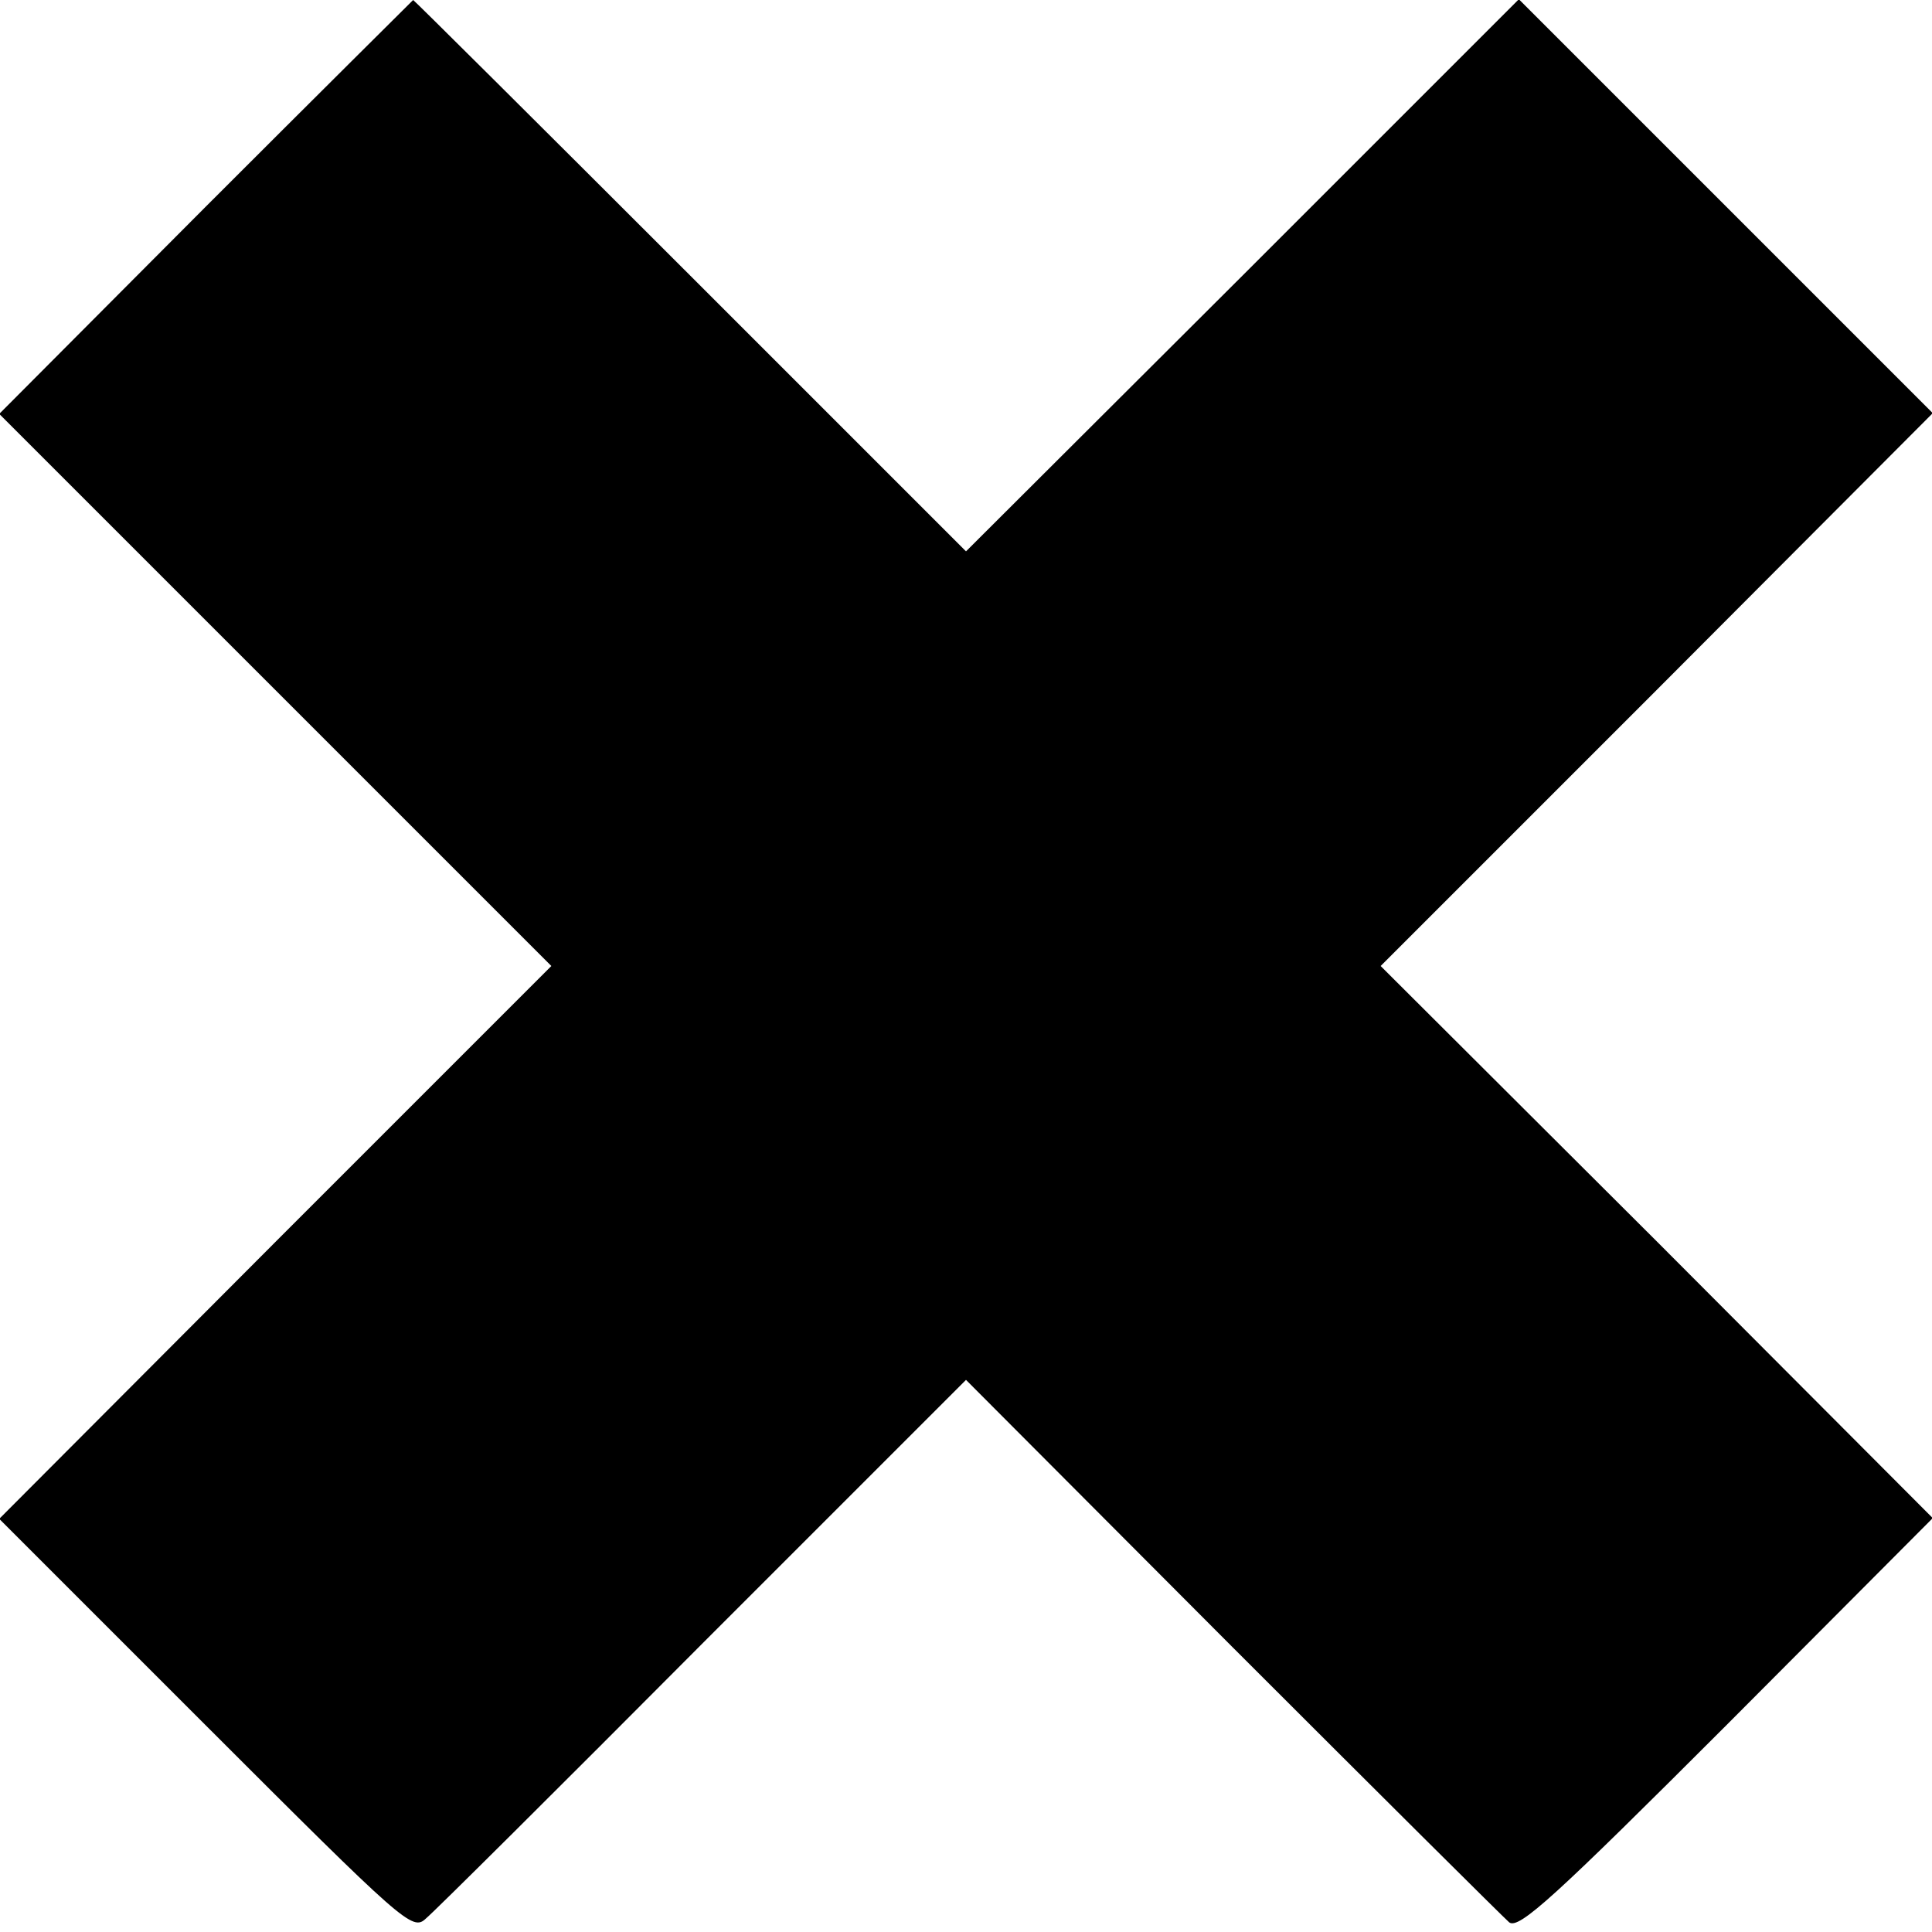 <?xml version="1.0" standalone="no"?>
<!DOCTYPE svg PUBLIC "-//W3C//DTD SVG 20010904//EN"
 "http://www.w3.org/TR/2001/REC-SVG-20010904/DTD/svg10.dtd">
<svg version="1.0" xmlns="http://www.w3.org/2000/svg"
 width="260pt" height="260pt" viewBox="0 0 260 260"
 preserveAspectRatio="xMidYMid meet">
<g transform="translate(0,260) scale(0.1,-0.1)"
fill="#000000" stroke="none">
<path d="M277 2322 l-278 -279 371 -371 372 -372 -372 -372 -371 -372 278
-278 c267 -267 278 -277 296 -260 11 9 179 176 373 371 l354 354 358 -359
c198 -198 365 -364 373 -371 13 -10 62 35 293 266 l277 278 -371 372 -372 371
372 372 371 372 -279 279 -278 278 -372 -372 -372 -371 -371 371 c-204 204
-372 371 -373 371 0 0 -126 -125 -279 -278z"/>
</g>
</svg>
